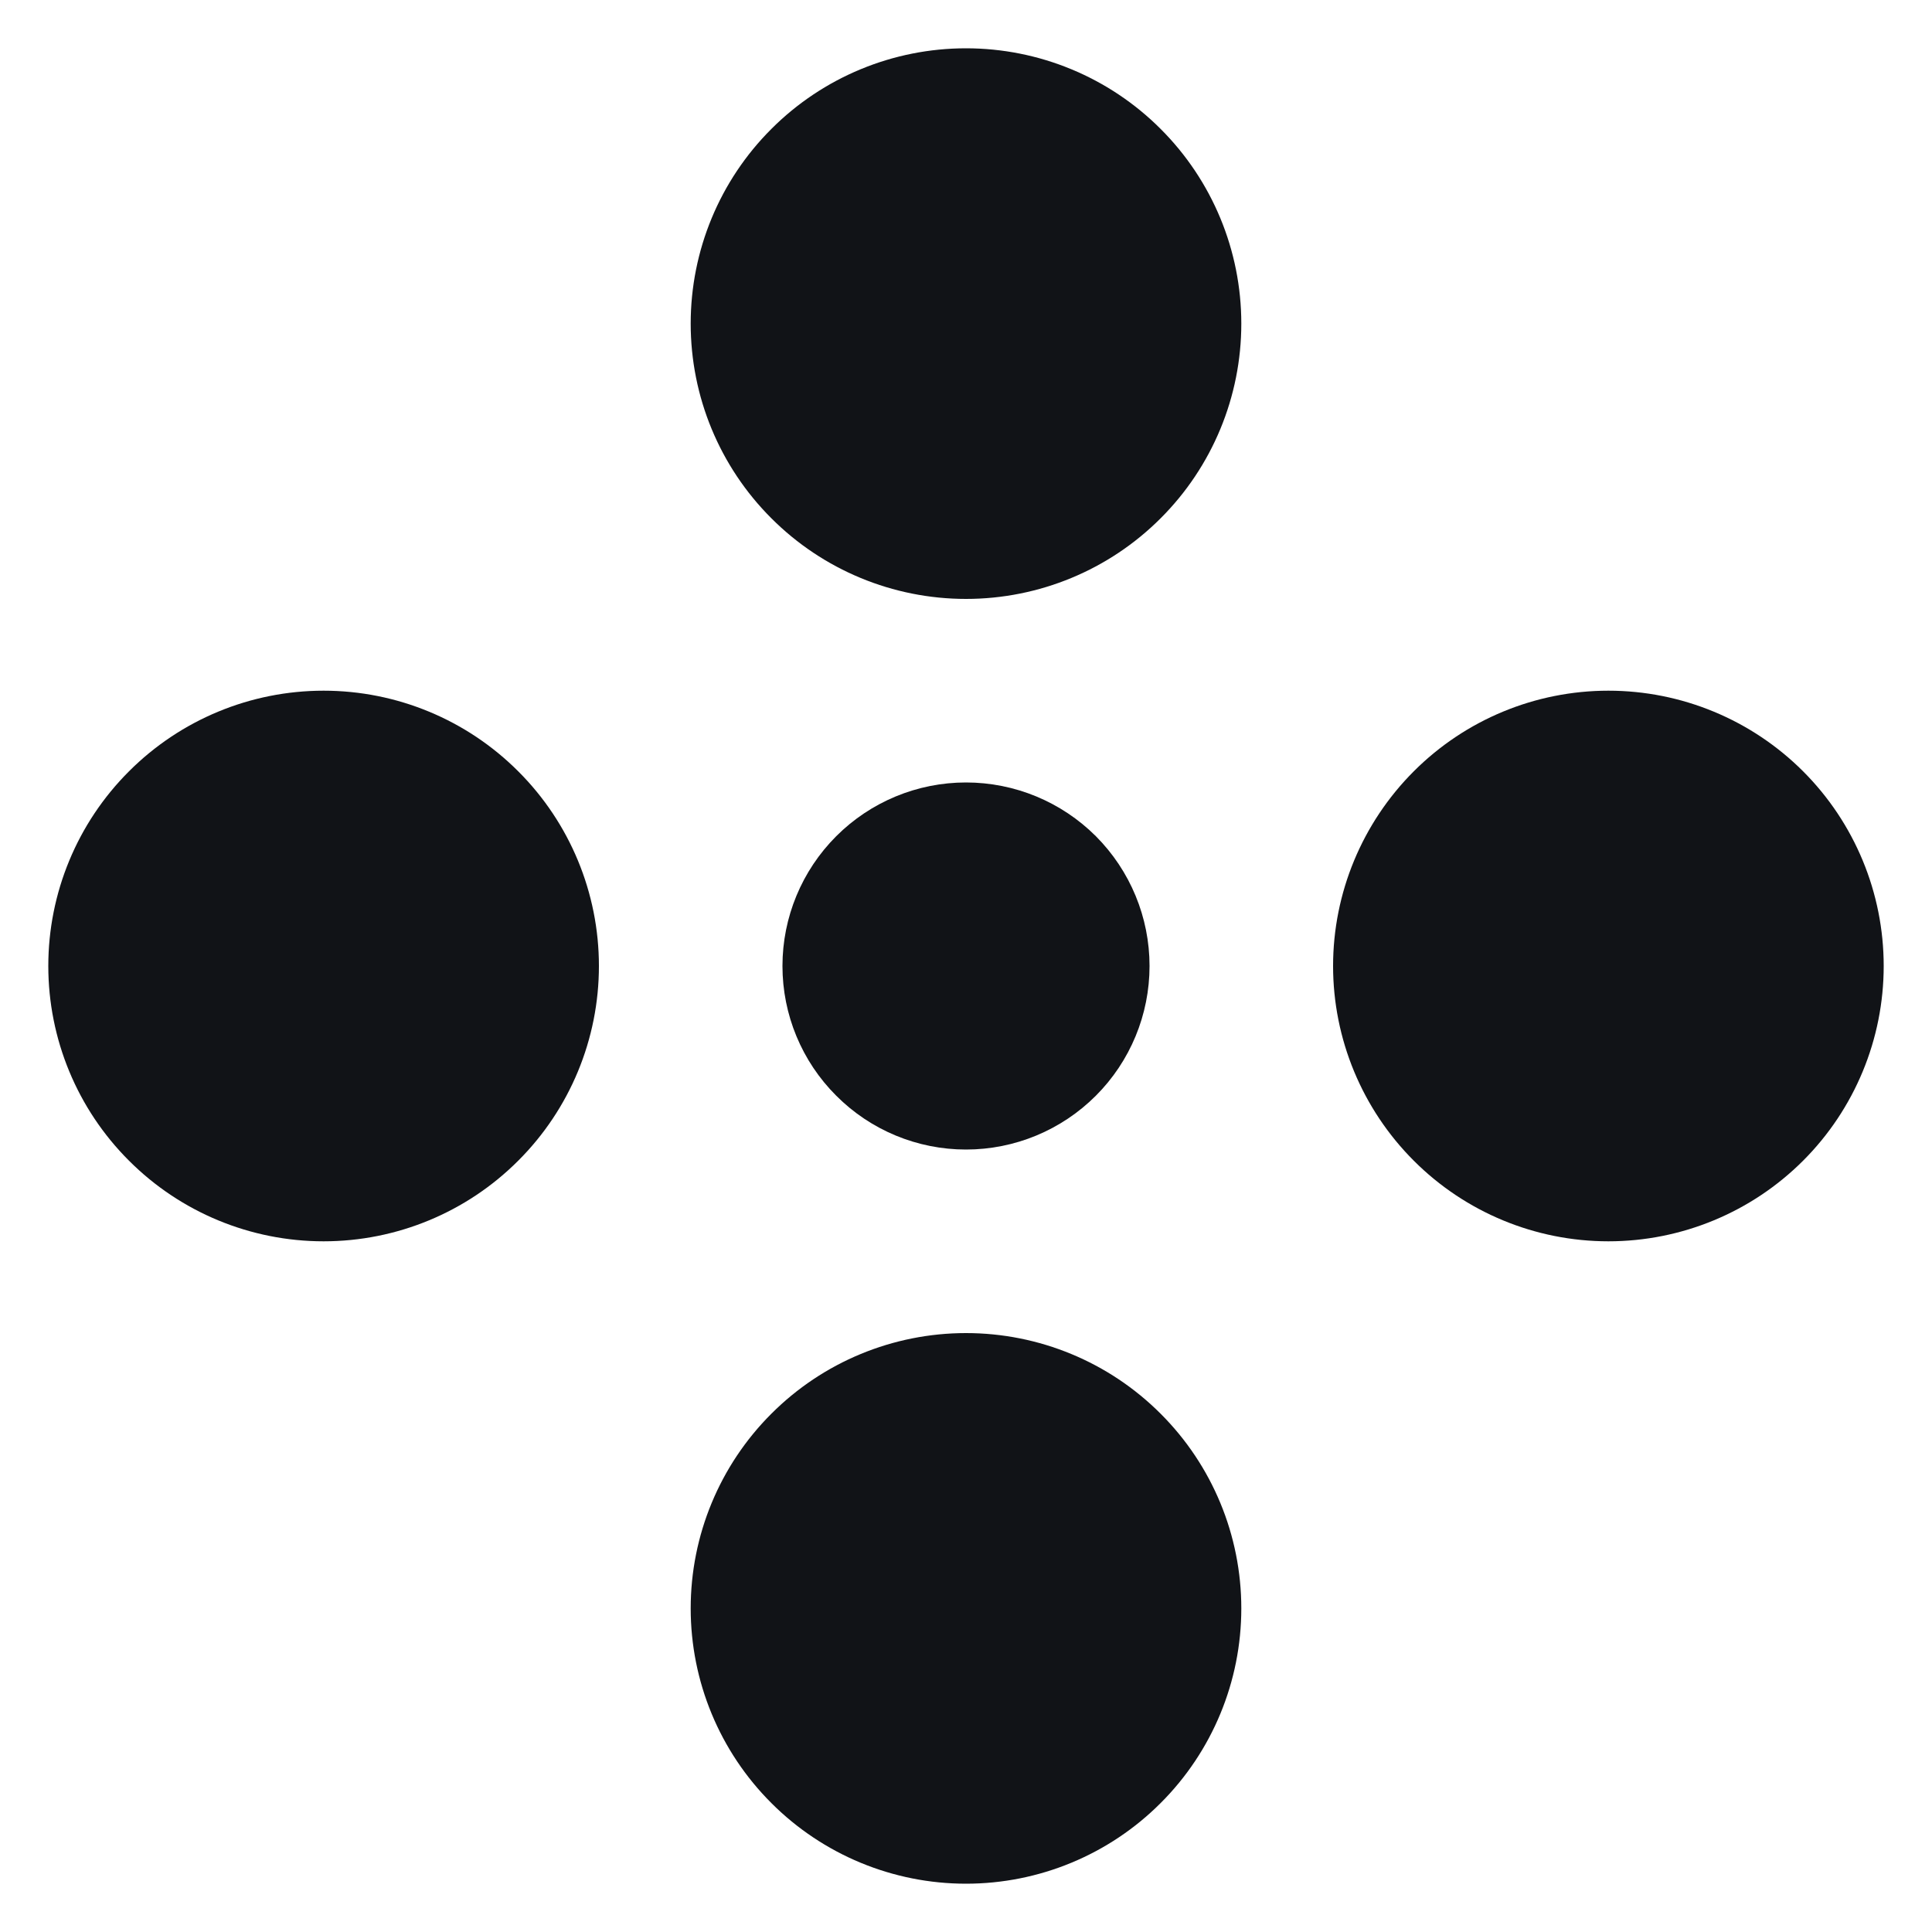 <svg width="20" height="20" viewBox="0 0 20 20" fill="none" xmlns="http://www.w3.org/2000/svg">
<path d="M12.85 3.35C12.85 4.106 12.55 4.831 12.015 5.365C11.481 5.9 10.756 6.2 10 6.2C9.244 6.2 8.519 5.9 7.985 5.365C7.45 4.831 7.15 4.106 7.15 3.35C7.15 2.594 7.45 1.869 7.985 1.335C8.519 0.8 9.244 0.5 10 0.5C10.756 0.5 11.481 0.8 12.015 1.335C12.55 1.869 12.85 2.594 12.85 3.35Z" fill="#111317"/>
<path d="M11.9 10C11.9 10.504 11.7 10.987 11.344 11.343C10.987 11.7 10.504 11.9 10 11.9C9.496 11.9 9.013 11.7 8.657 11.343C8.3 10.987 8.1 10.504 8.1 10C8.1 9.496 8.3 9.013 8.657 8.656C9.013 8.3 9.496 8.1 10 8.1C10.504 8.1 10.987 8.3 11.344 8.656C11.7 9.013 11.9 9.496 11.9 10Z" fill="#111317"/>
<path d="M10 19.5C10.756 19.5 11.481 19.2 12.015 18.665C12.55 18.131 12.85 17.406 12.85 16.65C12.85 15.894 12.55 15.169 12.015 14.635C11.481 14.1 10.756 13.8 10 13.8C9.244 13.8 8.519 14.1 7.985 14.635C7.45 15.169 7.15 15.894 7.15 16.65C7.15 17.406 7.45 18.131 7.985 18.665C8.519 19.2 9.244 19.5 10 19.5Z" fill="#111317"/>
<path d="M19.5 10C19.5 10.756 19.2 11.481 18.666 12.015C18.131 12.55 17.406 12.85 16.65 12.85C15.894 12.85 15.169 12.55 14.635 12.015C14.101 11.481 13.8 10.756 13.8 10C13.8 9.244 14.101 8.519 14.635 7.985C15.169 7.45 15.894 7.15 16.65 7.15C17.406 7.15 18.131 7.45 18.666 7.985C19.2 8.519 19.5 9.244 19.5 10Z" fill="#111317"/>
<path d="M3.35 12.85C4.106 12.85 4.831 12.55 5.365 12.015C5.9 11.481 6.2 10.756 6.2 10C6.2 9.244 5.9 8.519 5.365 7.985C4.831 7.45 4.106 7.15 3.35 7.15C2.594 7.15 1.869 7.45 1.335 7.985C0.8 8.519 0.5 9.244 0.5 10C0.5 10.756 0.8 11.481 1.335 12.015C1.869 12.55 2.594 12.85 3.35 12.85Z" fill="#111317"/>
</svg>
